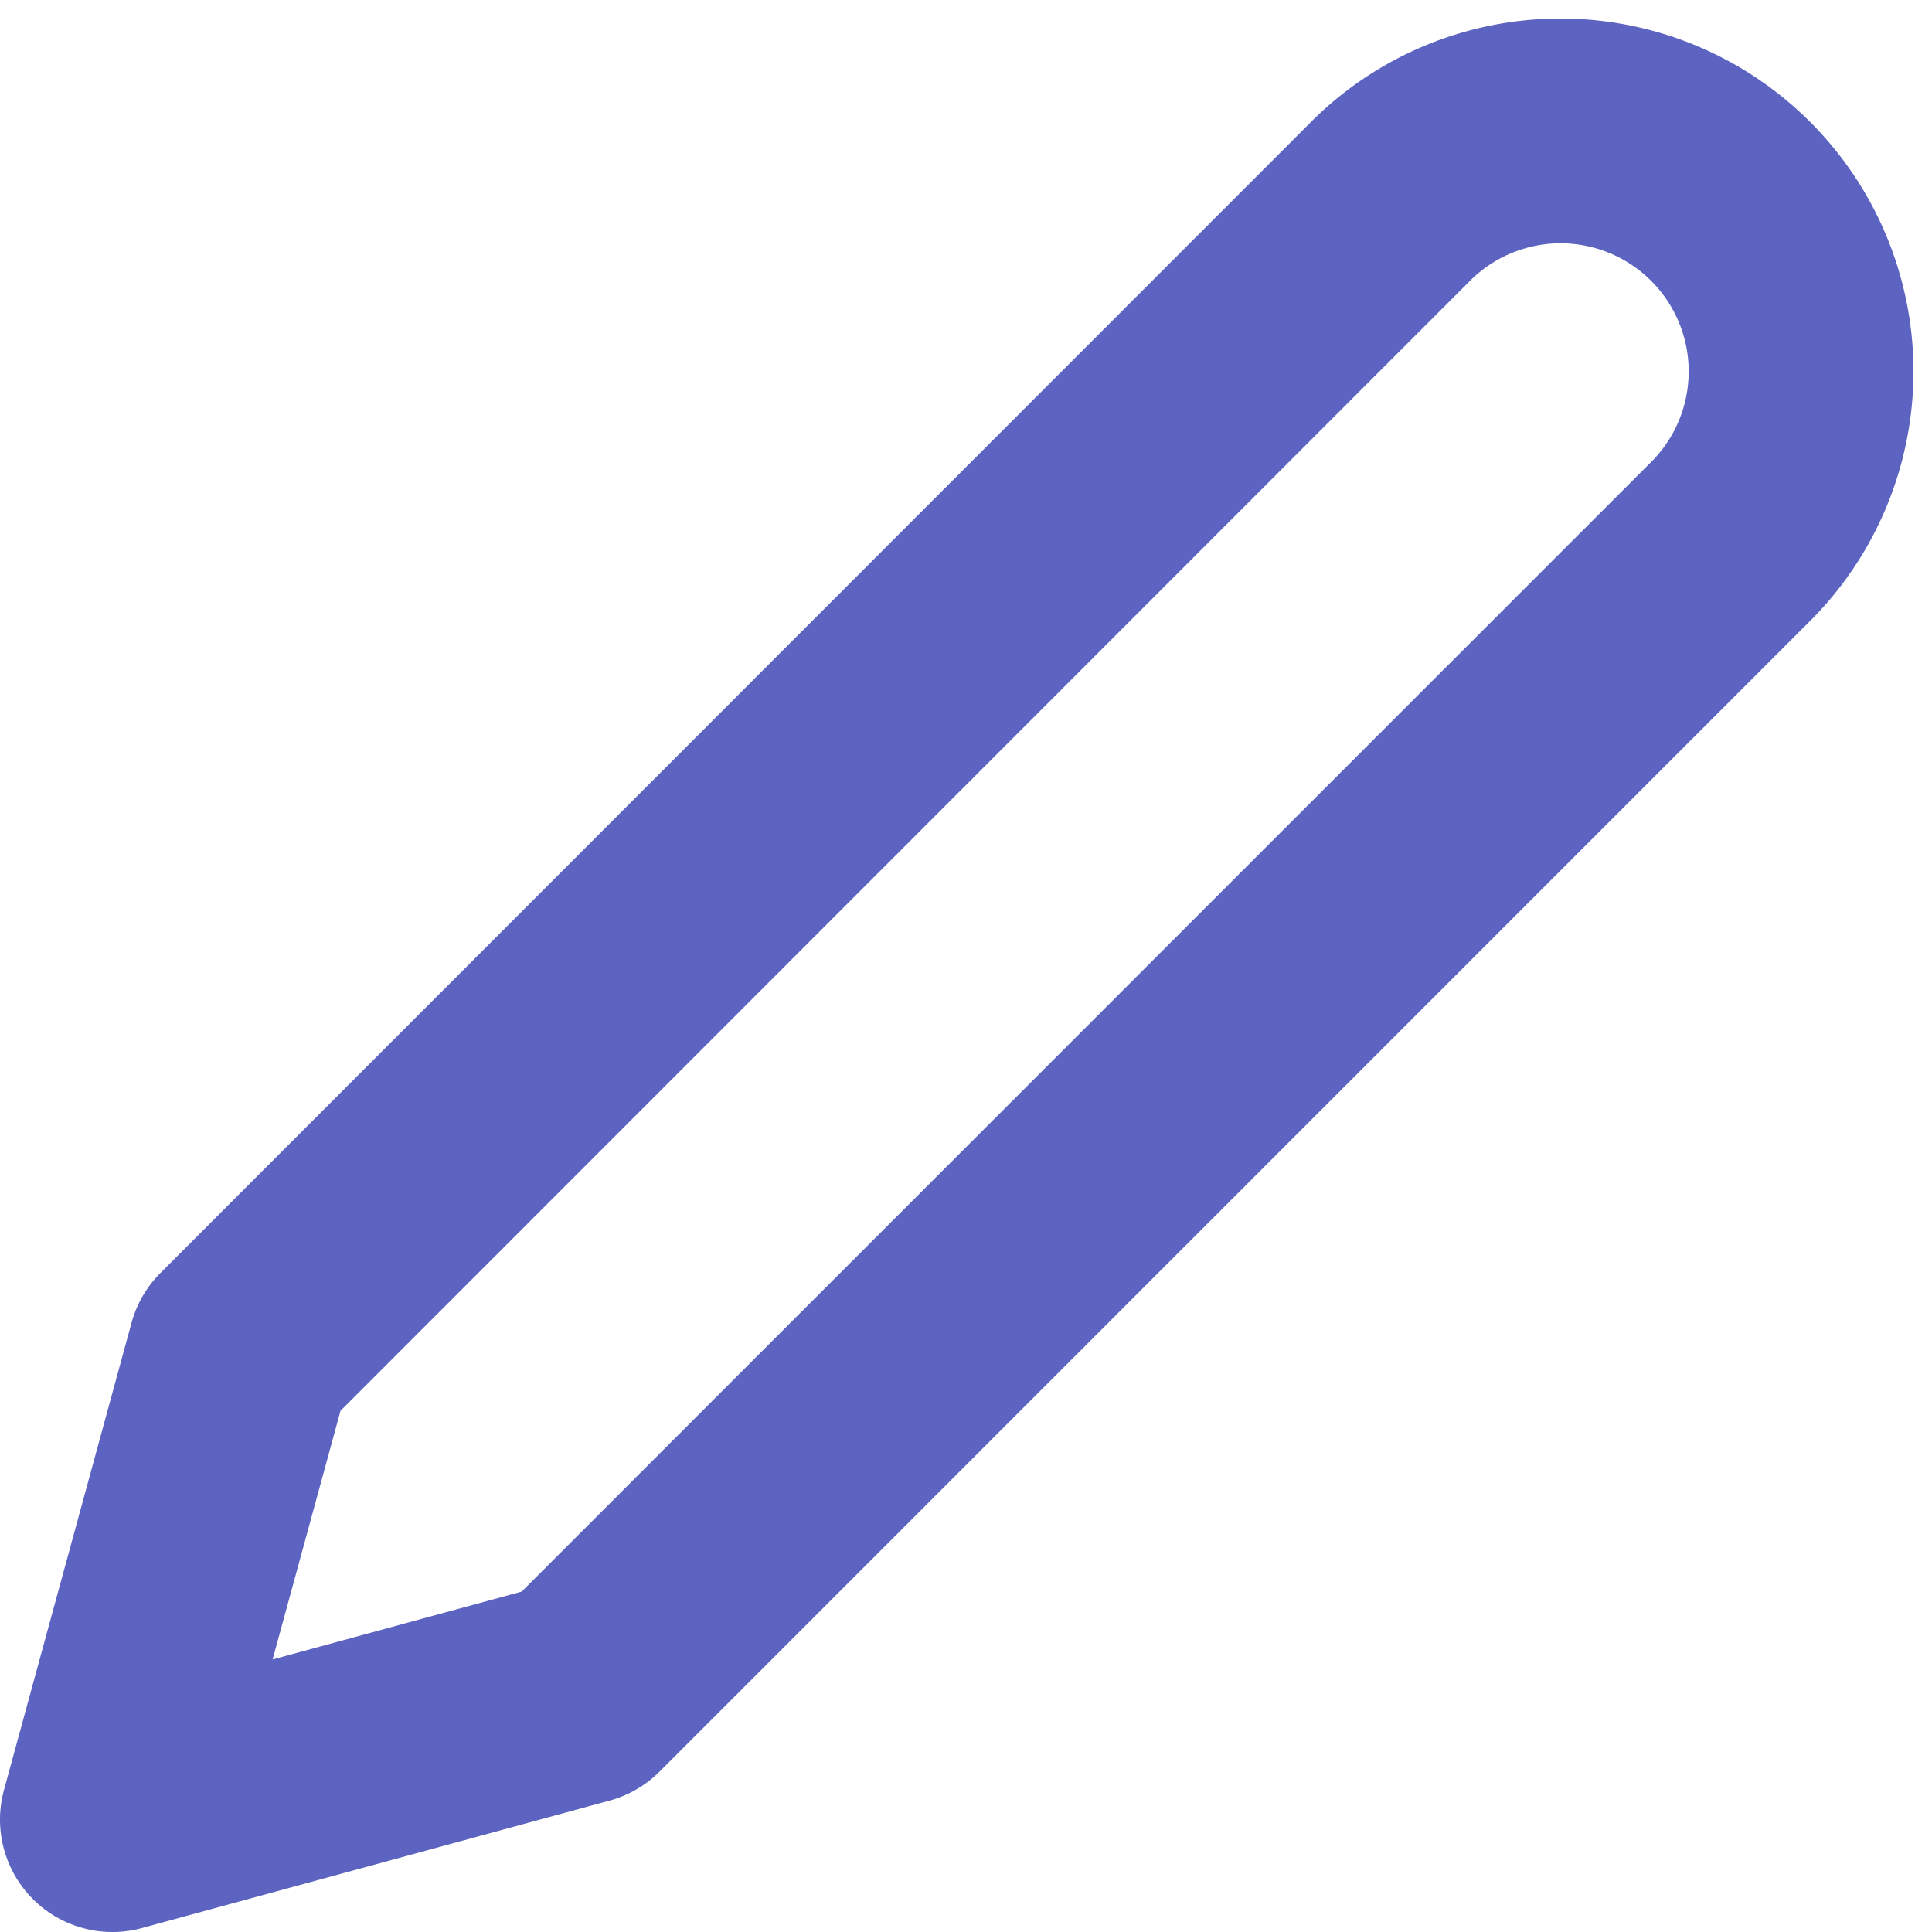 <svg xmlns="http://www.w3.org/2000/svg" width="17.19" height="17.19" viewBox="0 0 17.19 17.19">
  <path id="edit-ico" d="M14.347,3.884A2.14,2.14,0,1,1,17.373,6.91L7.161,17.123,3,18.257,4.135,14.1Z" transform="translate(-2 -2.067)" fill="none" stroke="#5c63c0" stroke-linecap="round" stroke-linejoin="round" stroke-width="2"/>
</svg>
